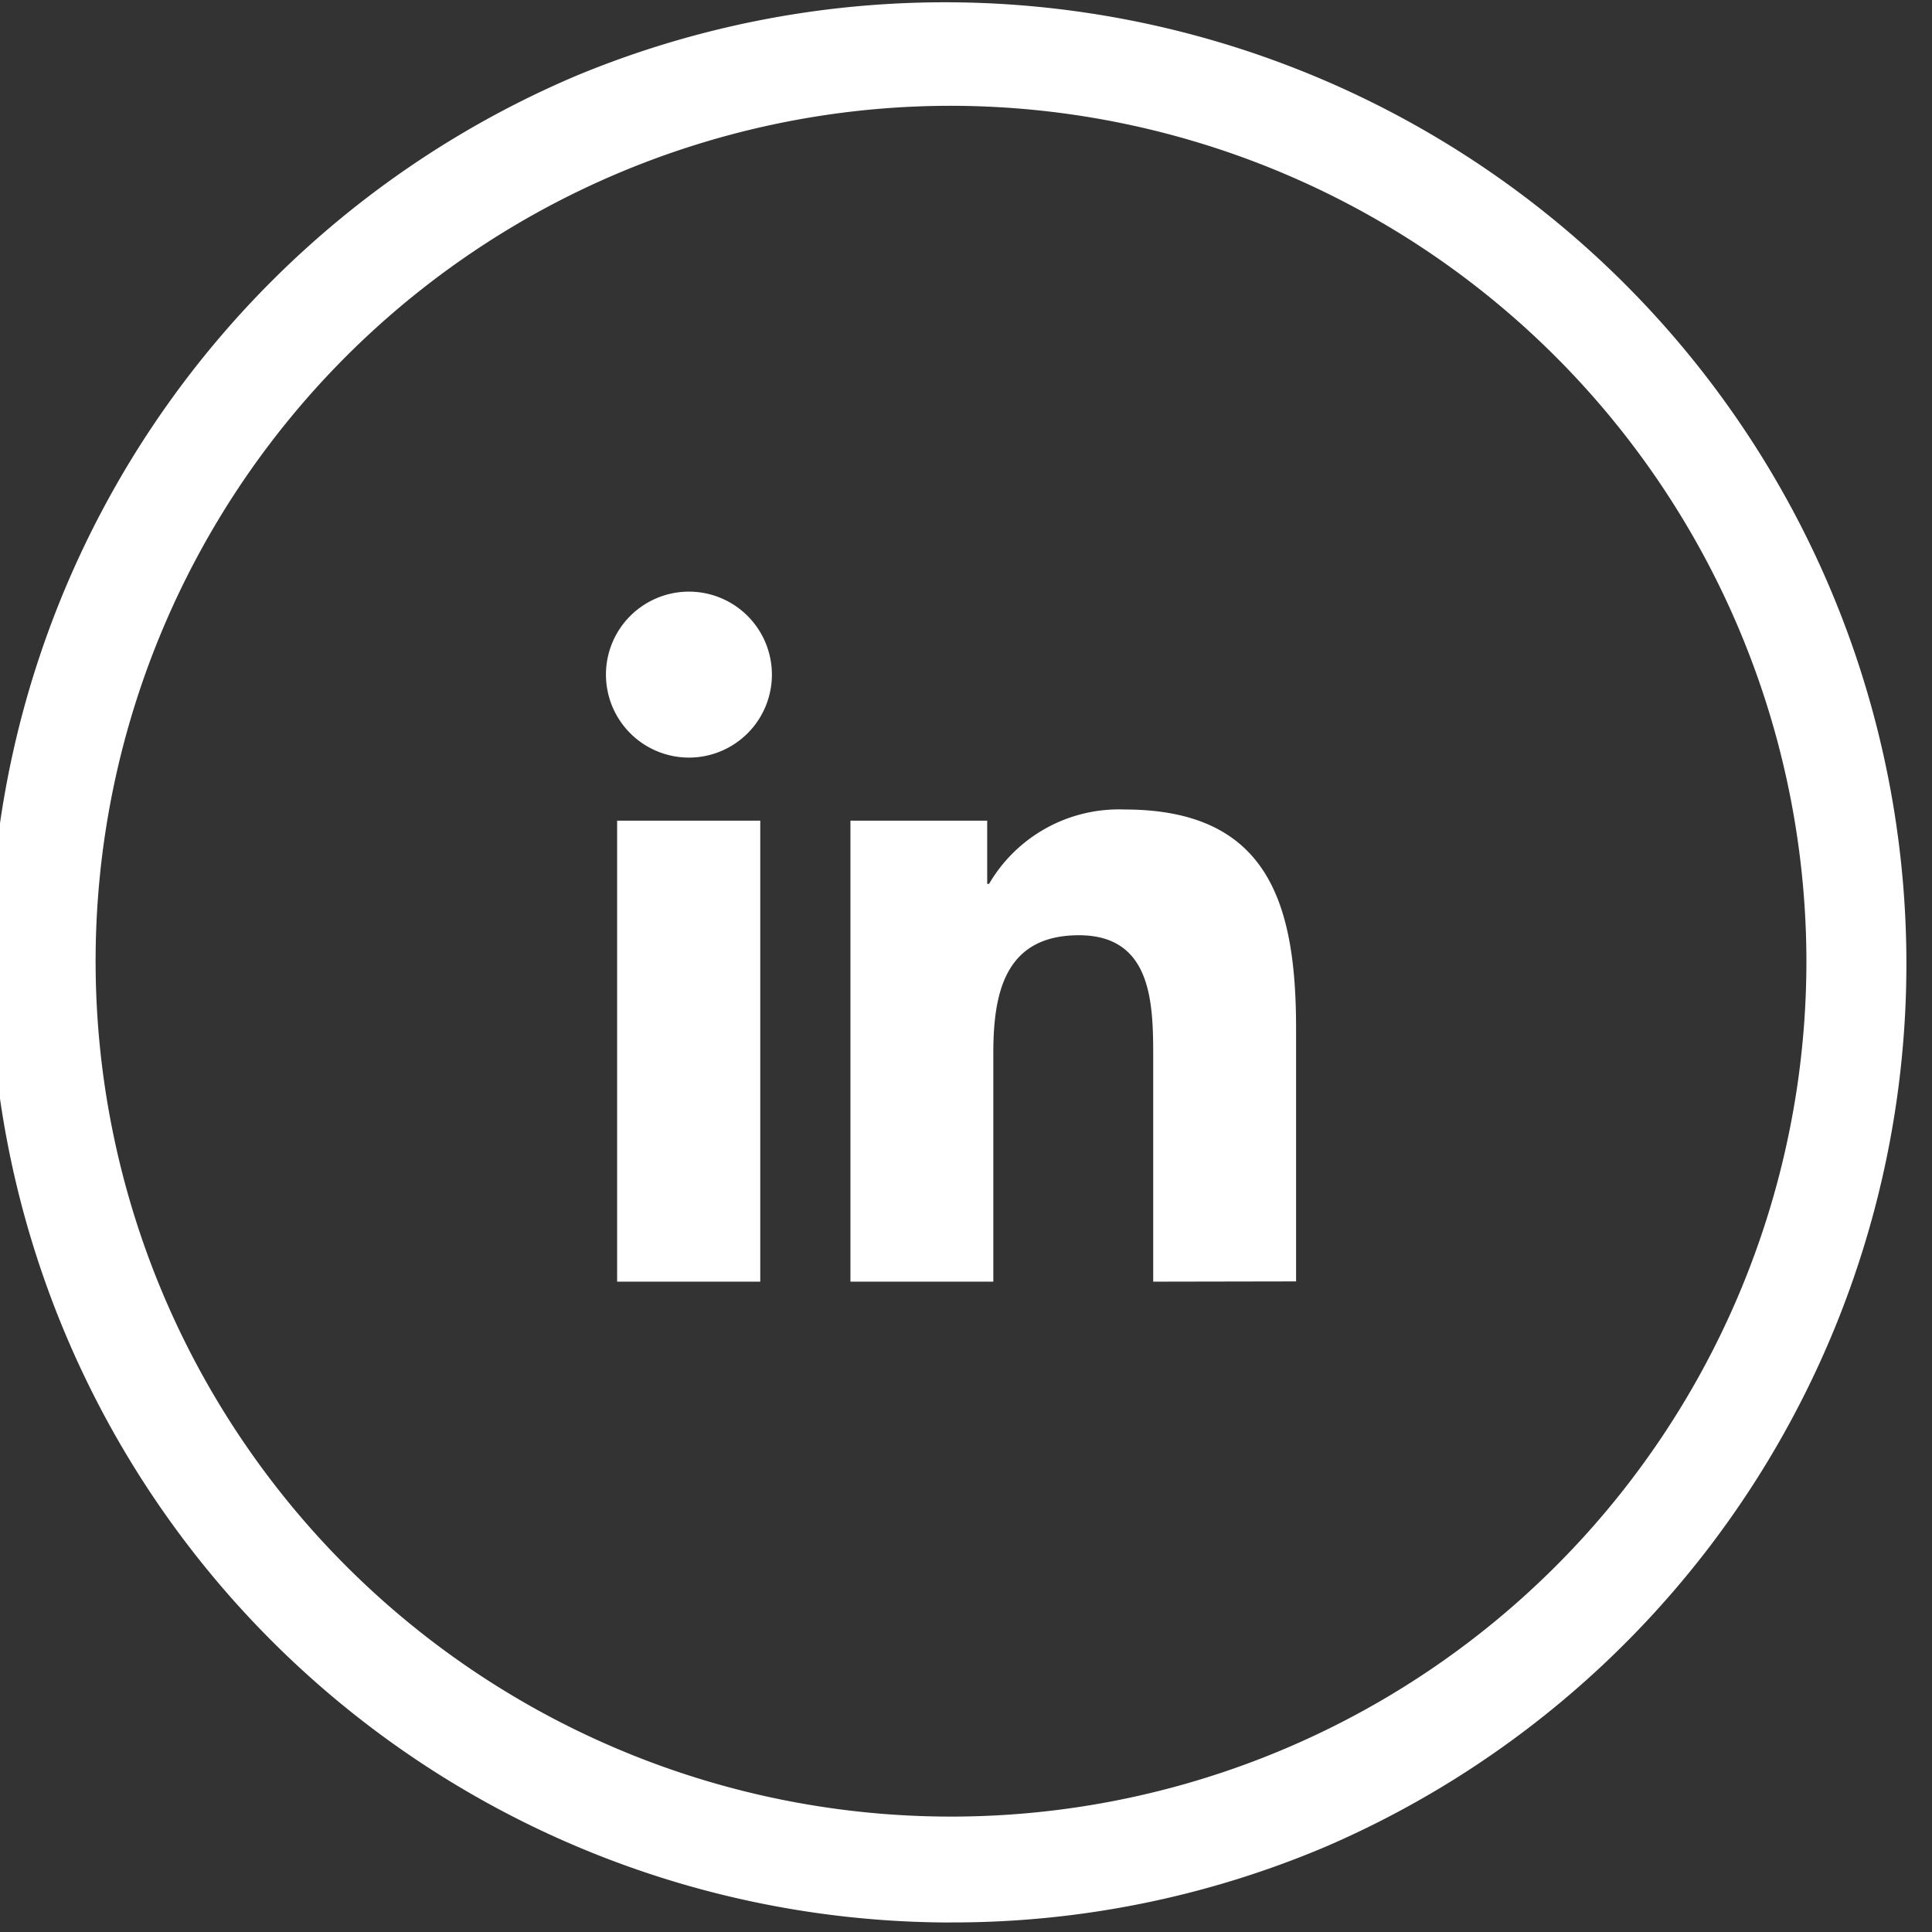 <svg xmlns="http://www.w3.org/2000/svg" xmlns:xlink="http://www.w3.org/1999/xlink" id="Component_71_1" data-name="Component 71 &#x2013; 1" width="36.998" height="36.998" viewBox="0 0 36.998 36.998"><rect x="0" y="0" width="36.998" height="36.998" fill="#333333" stroke="none"/><defs><clipPath id="clip-path"><rect id="Rectangle_44" data-name="Rectangle 44" width="36.998" height="36.998" transform="translate(0)" fill="#fff" stroke="rgba(0,0,0,0)" stroke-miterlimit="10" stroke-width="1"></rect></clipPath></defs><g id="Group_28" data-name="Group 28" clip-path="url(#clip-path)"><path id="Path_40" data-name="Path 40" d="M45.417,46.764V42.472c0-1.025-.015-2.342-1.422-2.342-1.426,0-1.64,1.118-1.64,2.266v4.368H39.619V37.936h2.619v1.21h.036a2.878,2.878,0,0,1,2.593-1.424c2.772,0,3.286,1.827,3.286,4.2v4.837Zm-7.526,0h-2.74V37.936h2.741v8.827Zm1.723-8.828h0Zm-4.677-2.8a1.589,1.589,0,1,1,1.589,1.592,1.59,1.59,0,0,1-1.589-1.592" transform="translate(-23.333 -22.22)" fill="#fff" stroke="rgba(0,0,0,0)" stroke-miterlimit="10" stroke-width="1"></path><path id="Path_41" data-name="Path 41" d="M18.408,36.816A18.413,18.413,0,0,1,11.243,1.446,18.413,18.413,0,0,1,25.572,35.369a18.287,18.287,0,0,1-7.165,1.446m0-34.789A16.381,16.381,0,1,0,34.789,18.408,16.4,16.4,0,0,0,18.408,2.026" transform="translate(-0.196 0)" fill="#fff" stroke="rgba(0,0,0,0)" stroke-miterlimit="10" stroke-width="1"></path></g></svg>